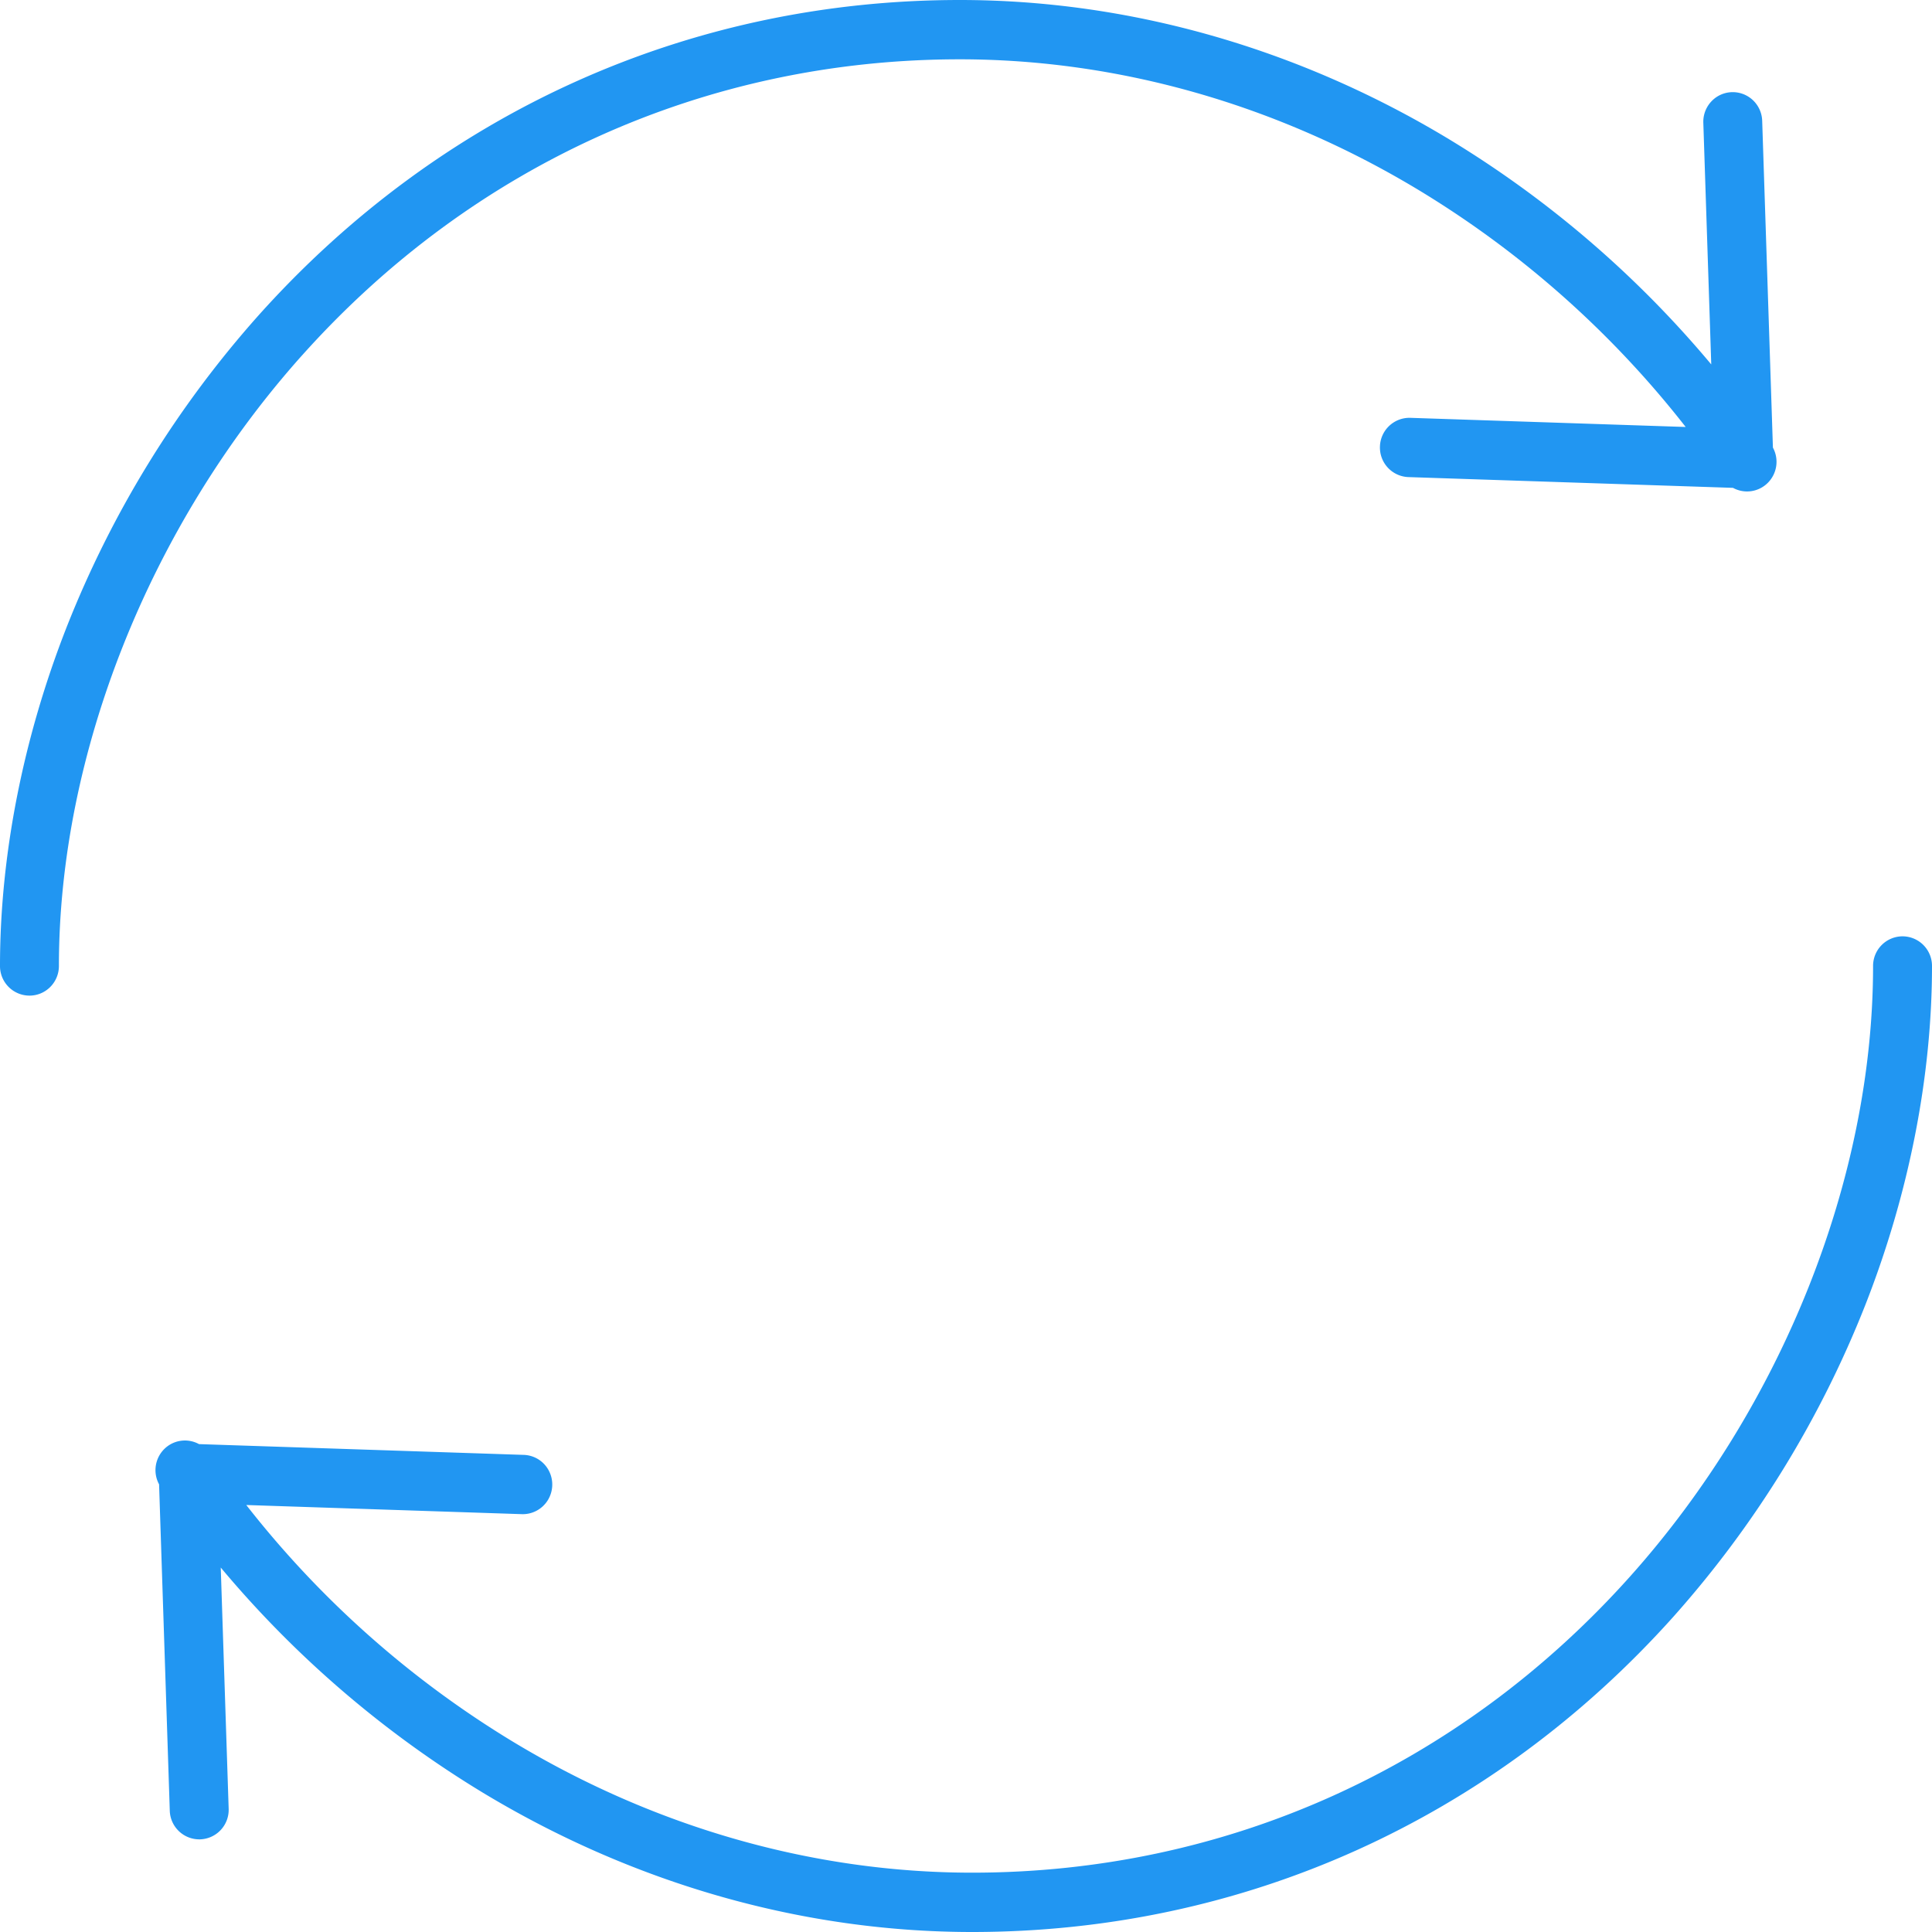 <svg xmlns="http://www.w3.org/2000/svg" width="100" height="100"><path fill="#2196f2" d="M15.623 18.406C7.75 27.209 3.049 39.02 3.049 49.999c0 .848-.682 1.534-1.524 1.534A1.529 1.529 0 0 1 0 50c0-5.736 1.198-11.812 3.463-17.575a54.038 54.038 0 0 1 9.892-16.072C22.785 5.807 35.685 0 49.68 0c8.758 0 17.515 2.491 25.325 7.208a54.503 54.503 0 0 1 13.569 11.654l-.41-12.496a1.54 1.54 0 0 1 .714-1.363 1.518 1.518 0 0 1 1.53-.051c.483.261.79.762.803 1.313l.555 16.904a1.54 1.54 0 0 1-.26 1.818 1.516 1.516 0 0 1-1.807.264L72.9 24.694a1.53 1.53 0 0 1-1.474-1.584A1.529 1.529 0 0 1 73 21.627l14.251.473A51.122 51.122 0 0 0 73.435 9.84c-7.336-4.43-15.55-6.77-23.756-6.77-13.118 0-25.213 5.446-34.056 15.337zM100 49.999c0 5.737-1.198 11.812-3.463 17.575a54.038 54.038 0 0 1-9.892 16.073C77.215 94.192 64.315 100 50.32 100c-8.758 0-17.515-2.494-25.325-7.21a54.538 54.538 0 0 1-13.569-11.654l.41 12.496a1.529 1.529 0 0 1-1.474 1.572 1.529 1.529 0 0 1-1.574-1.471l-.554-16.904a1.541 1.541 0 0 1 .26-1.819 1.517 1.517 0 0 1 1.807-.263l16.797.557a1.522 1.522 0 0 1 1.305.808c.259.485.24 1.073-.05 1.54-.29.467-.808.742-1.355.72l-14.251-.473a51.15 51.15 0 0 0 13.817 12.26c7.336 4.43 15.55 6.77 23.756 6.77 13.118 0 25.213-5.446 34.057-15.336C92.25 72.789 96.95 60.978 96.95 49.999a1.53 1.53 0 0 1 1.525-1.535A1.53 1.53 0 0 1 100 50z"/></svg>